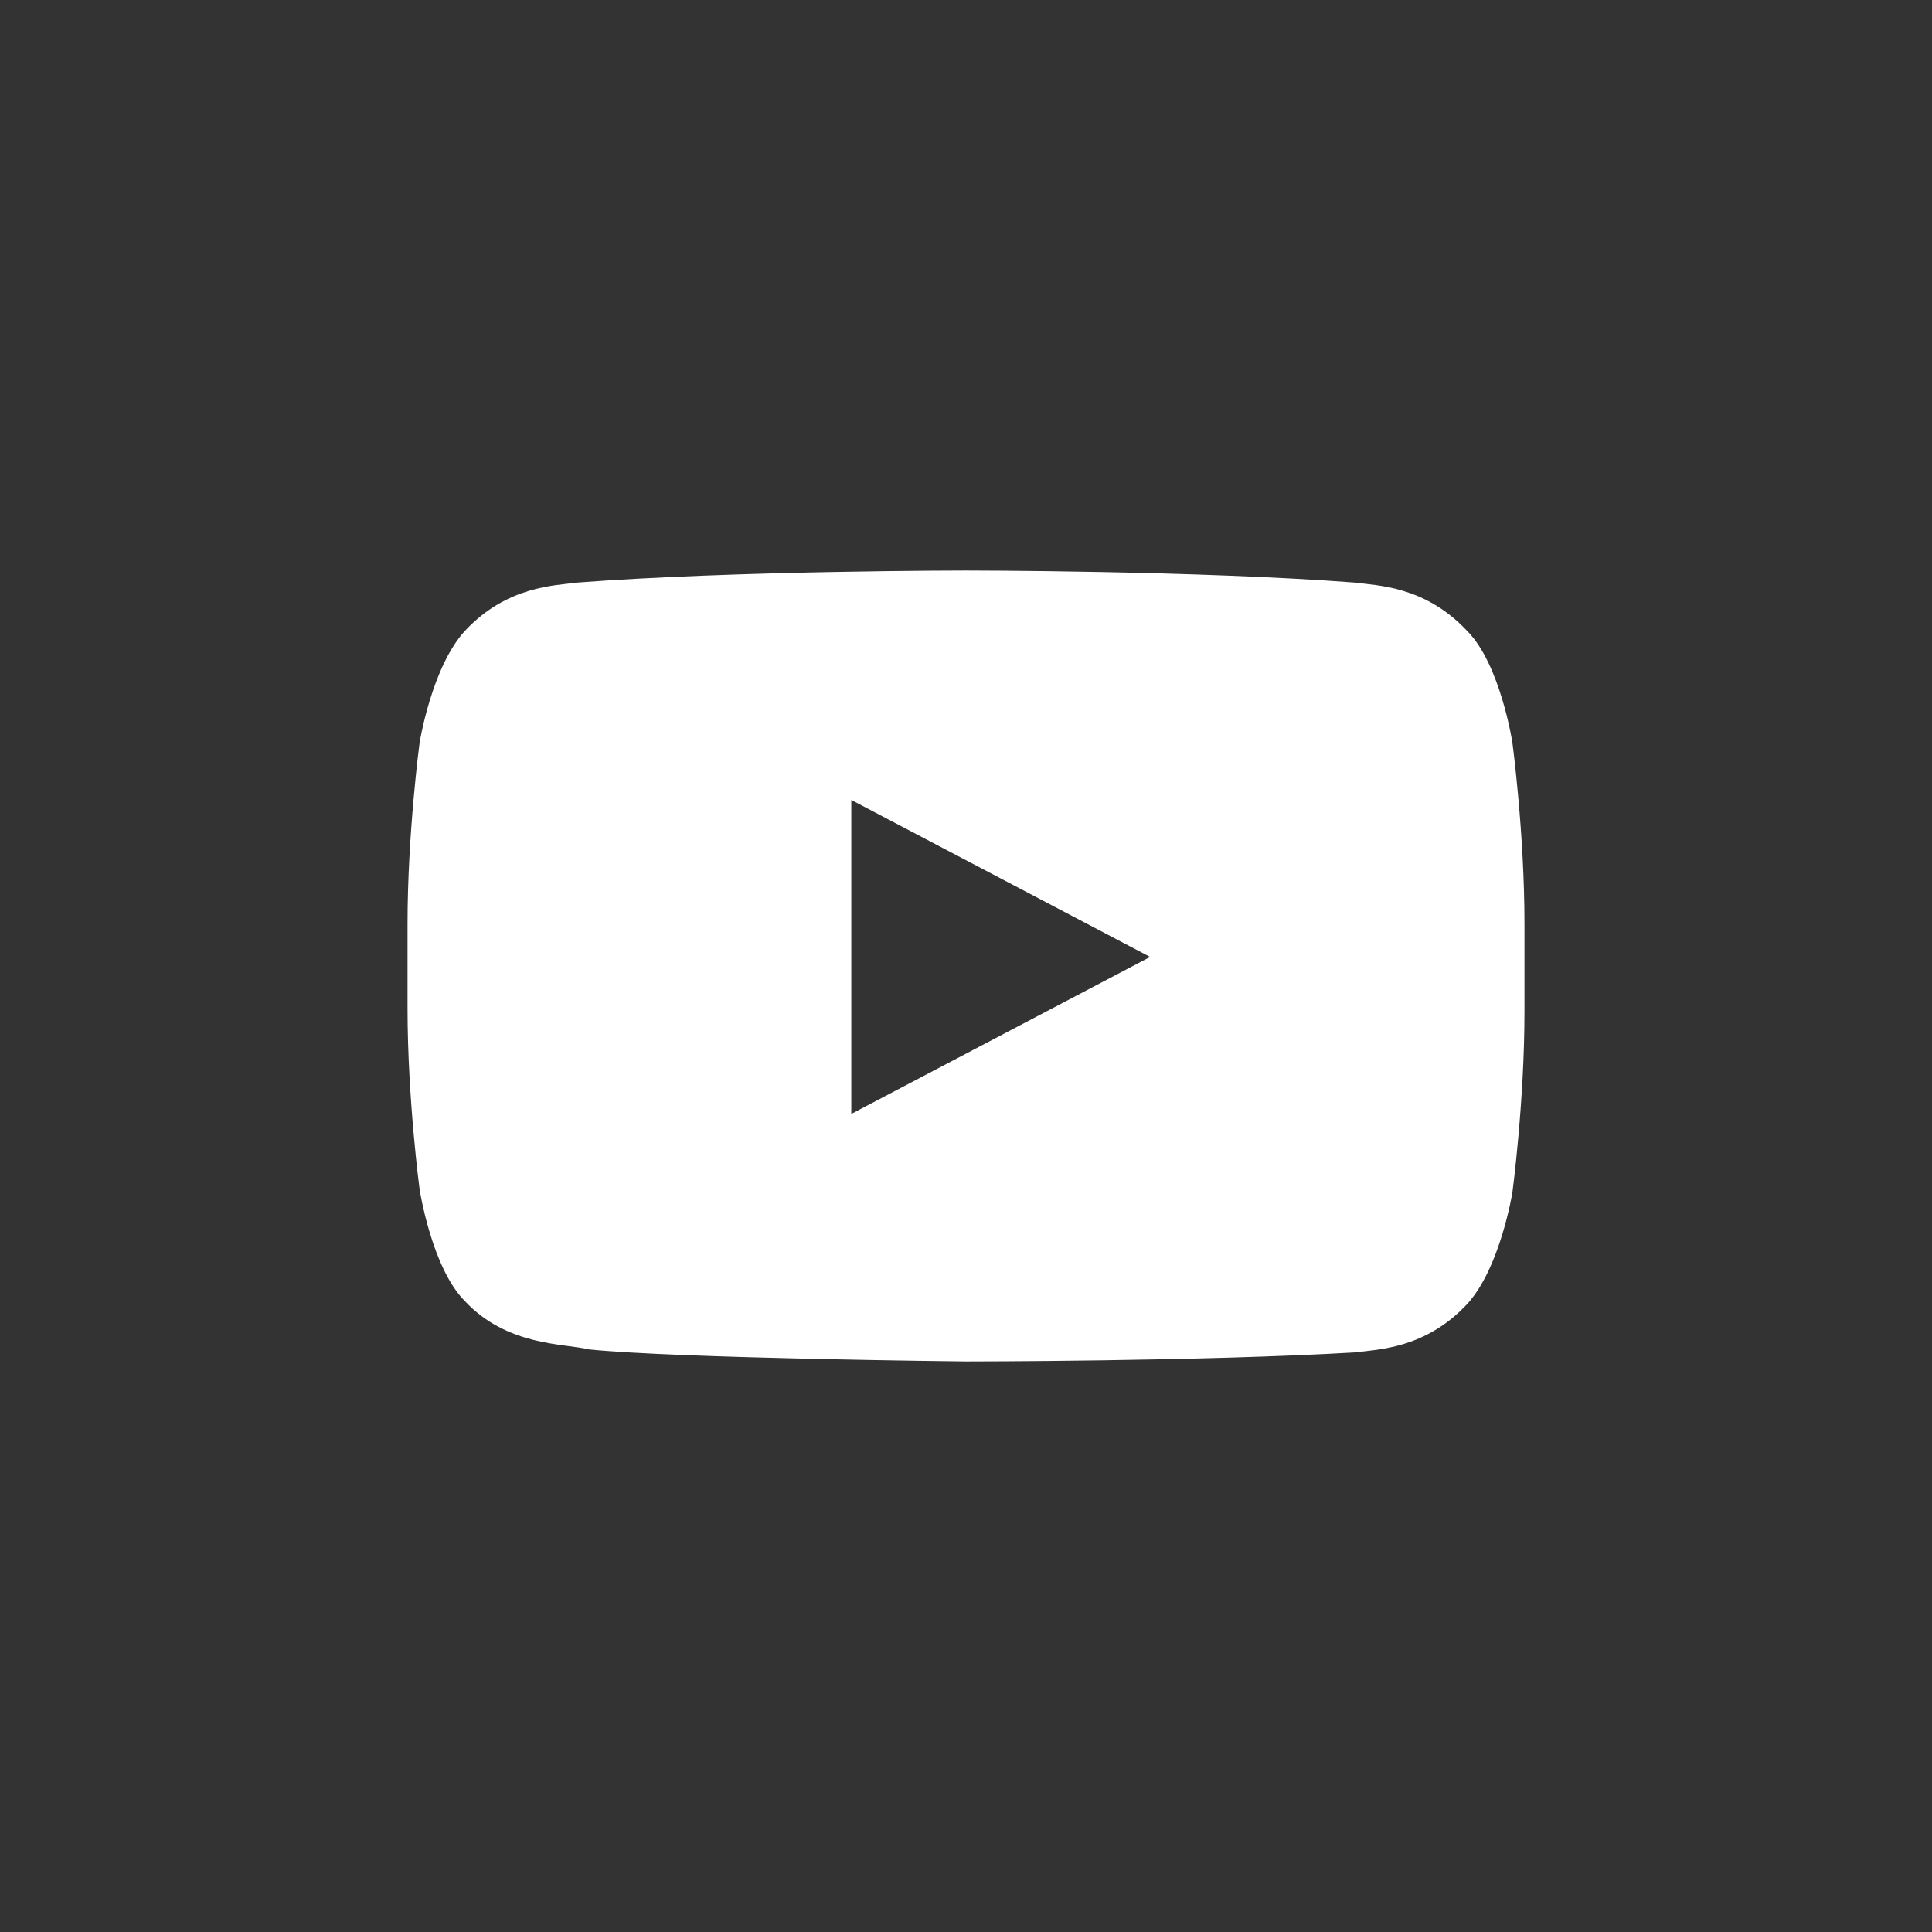 <?xml version="1.0" encoding="utf-8"?>
<!-- Generator: Adobe Illustrator 22.0.1, SVG Export Plug-In . SVG Version: 6.00 Build 0)  -->
<svg version="1.1" id="Layer_1" xmlns="http://www.w3.org/2000/svg" xmlns:xlink="http://www.w3.org/1999/xlink" x="0px" y="0px" width="100%" height="100%" viewBox="0 0 64 64" style="enable-background:new 0 0 64 64;" xml:space="preserve">
<rect x="0" y="0" width="64" height="64" fill="#333333" stroke="none"/>
<style type="text/css">
	.st0{fill:#FFF;}
</style>
<path class="st0" d="M50.1,24.6c0,0-0.4-2.6-1.5-3.7c-1.4-1.5-3-1.5-3.7-1.6C39.7,18.9,32,18.9,32,18.9s-7.7,0-12.9,0.4
	c-0.7,0.1-2.3,0.1-3.7,1.6c-1.1,1.2-1.5,3.7-1.5,3.7s-0.4,3-0.4,6v2.8c0,3,0.4,6,0.4,6s0.4,2.6,1.5,3.7c1.4,1.5,3.3,1.4,4.1,1.6
	C22.4,45,32,45.1,32,45.1s7.8,0,12.9-0.3c0.7-0.1,2.3-0.1,3.7-1.6c1.1-1.2,1.5-3.7,1.5-3.7s0.4-3,0.4-6v-2.9
	C50.5,27.6,50.1,24.6,50.1,24.6z M28.2,36.9V26.5l9.9,5.2L28.2,36.9z"/>
</svg>